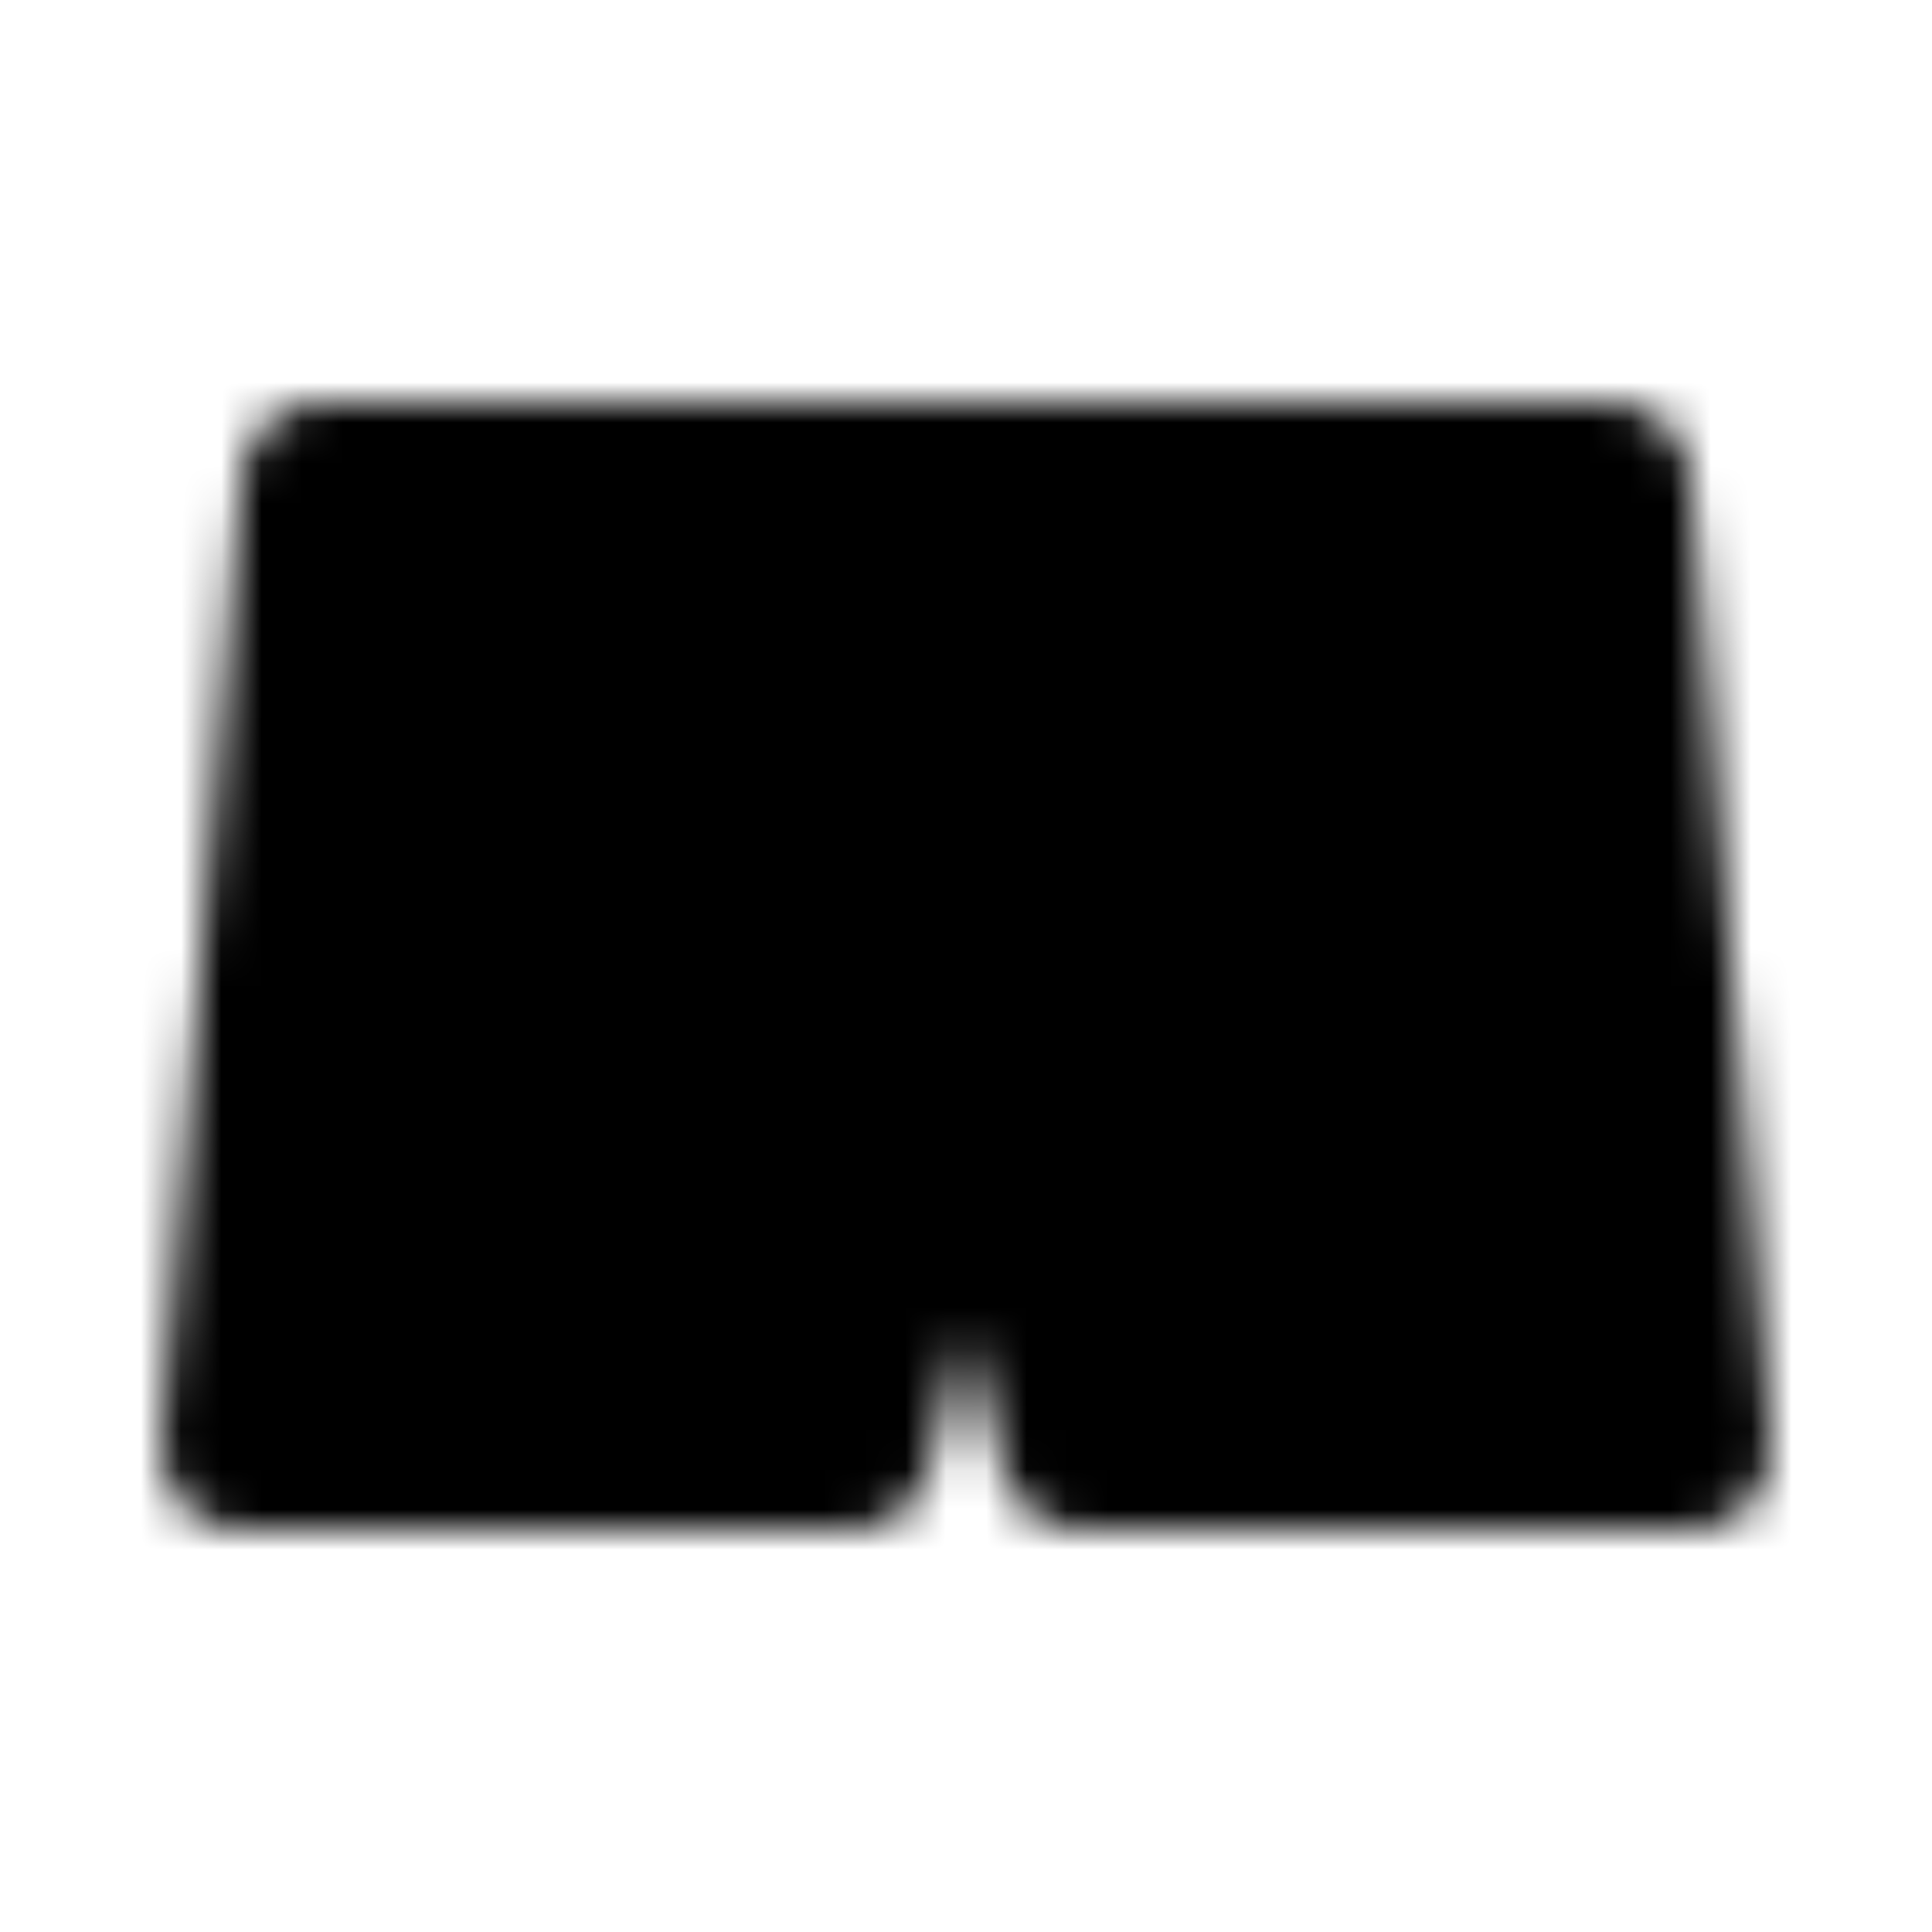 <?xml version="1.0" encoding="utf-8"?>
<!-- Generator: www.svgicons.com -->
<svg xmlns="http://www.w3.org/2000/svg" width="800" height="800" viewBox="0 0 48 48">
<defs><mask id="ipTClothesPantsShort0"><g fill="none" stroke="#fff" stroke-linecap="round" stroke-linejoin="round" stroke-width="4"><path fill="#555" d="m6 36l2-24h32l2 24H26.842L24 25l-2.842 11z"/><path d="m24 12l3 7m-3-7l-4 7.5M18 12h12"/></g></mask></defs><path fill="currentColor" d="M0 0h48v48H0z" mask="url(#ipTClothesPantsShort0)"/>
</svg>
